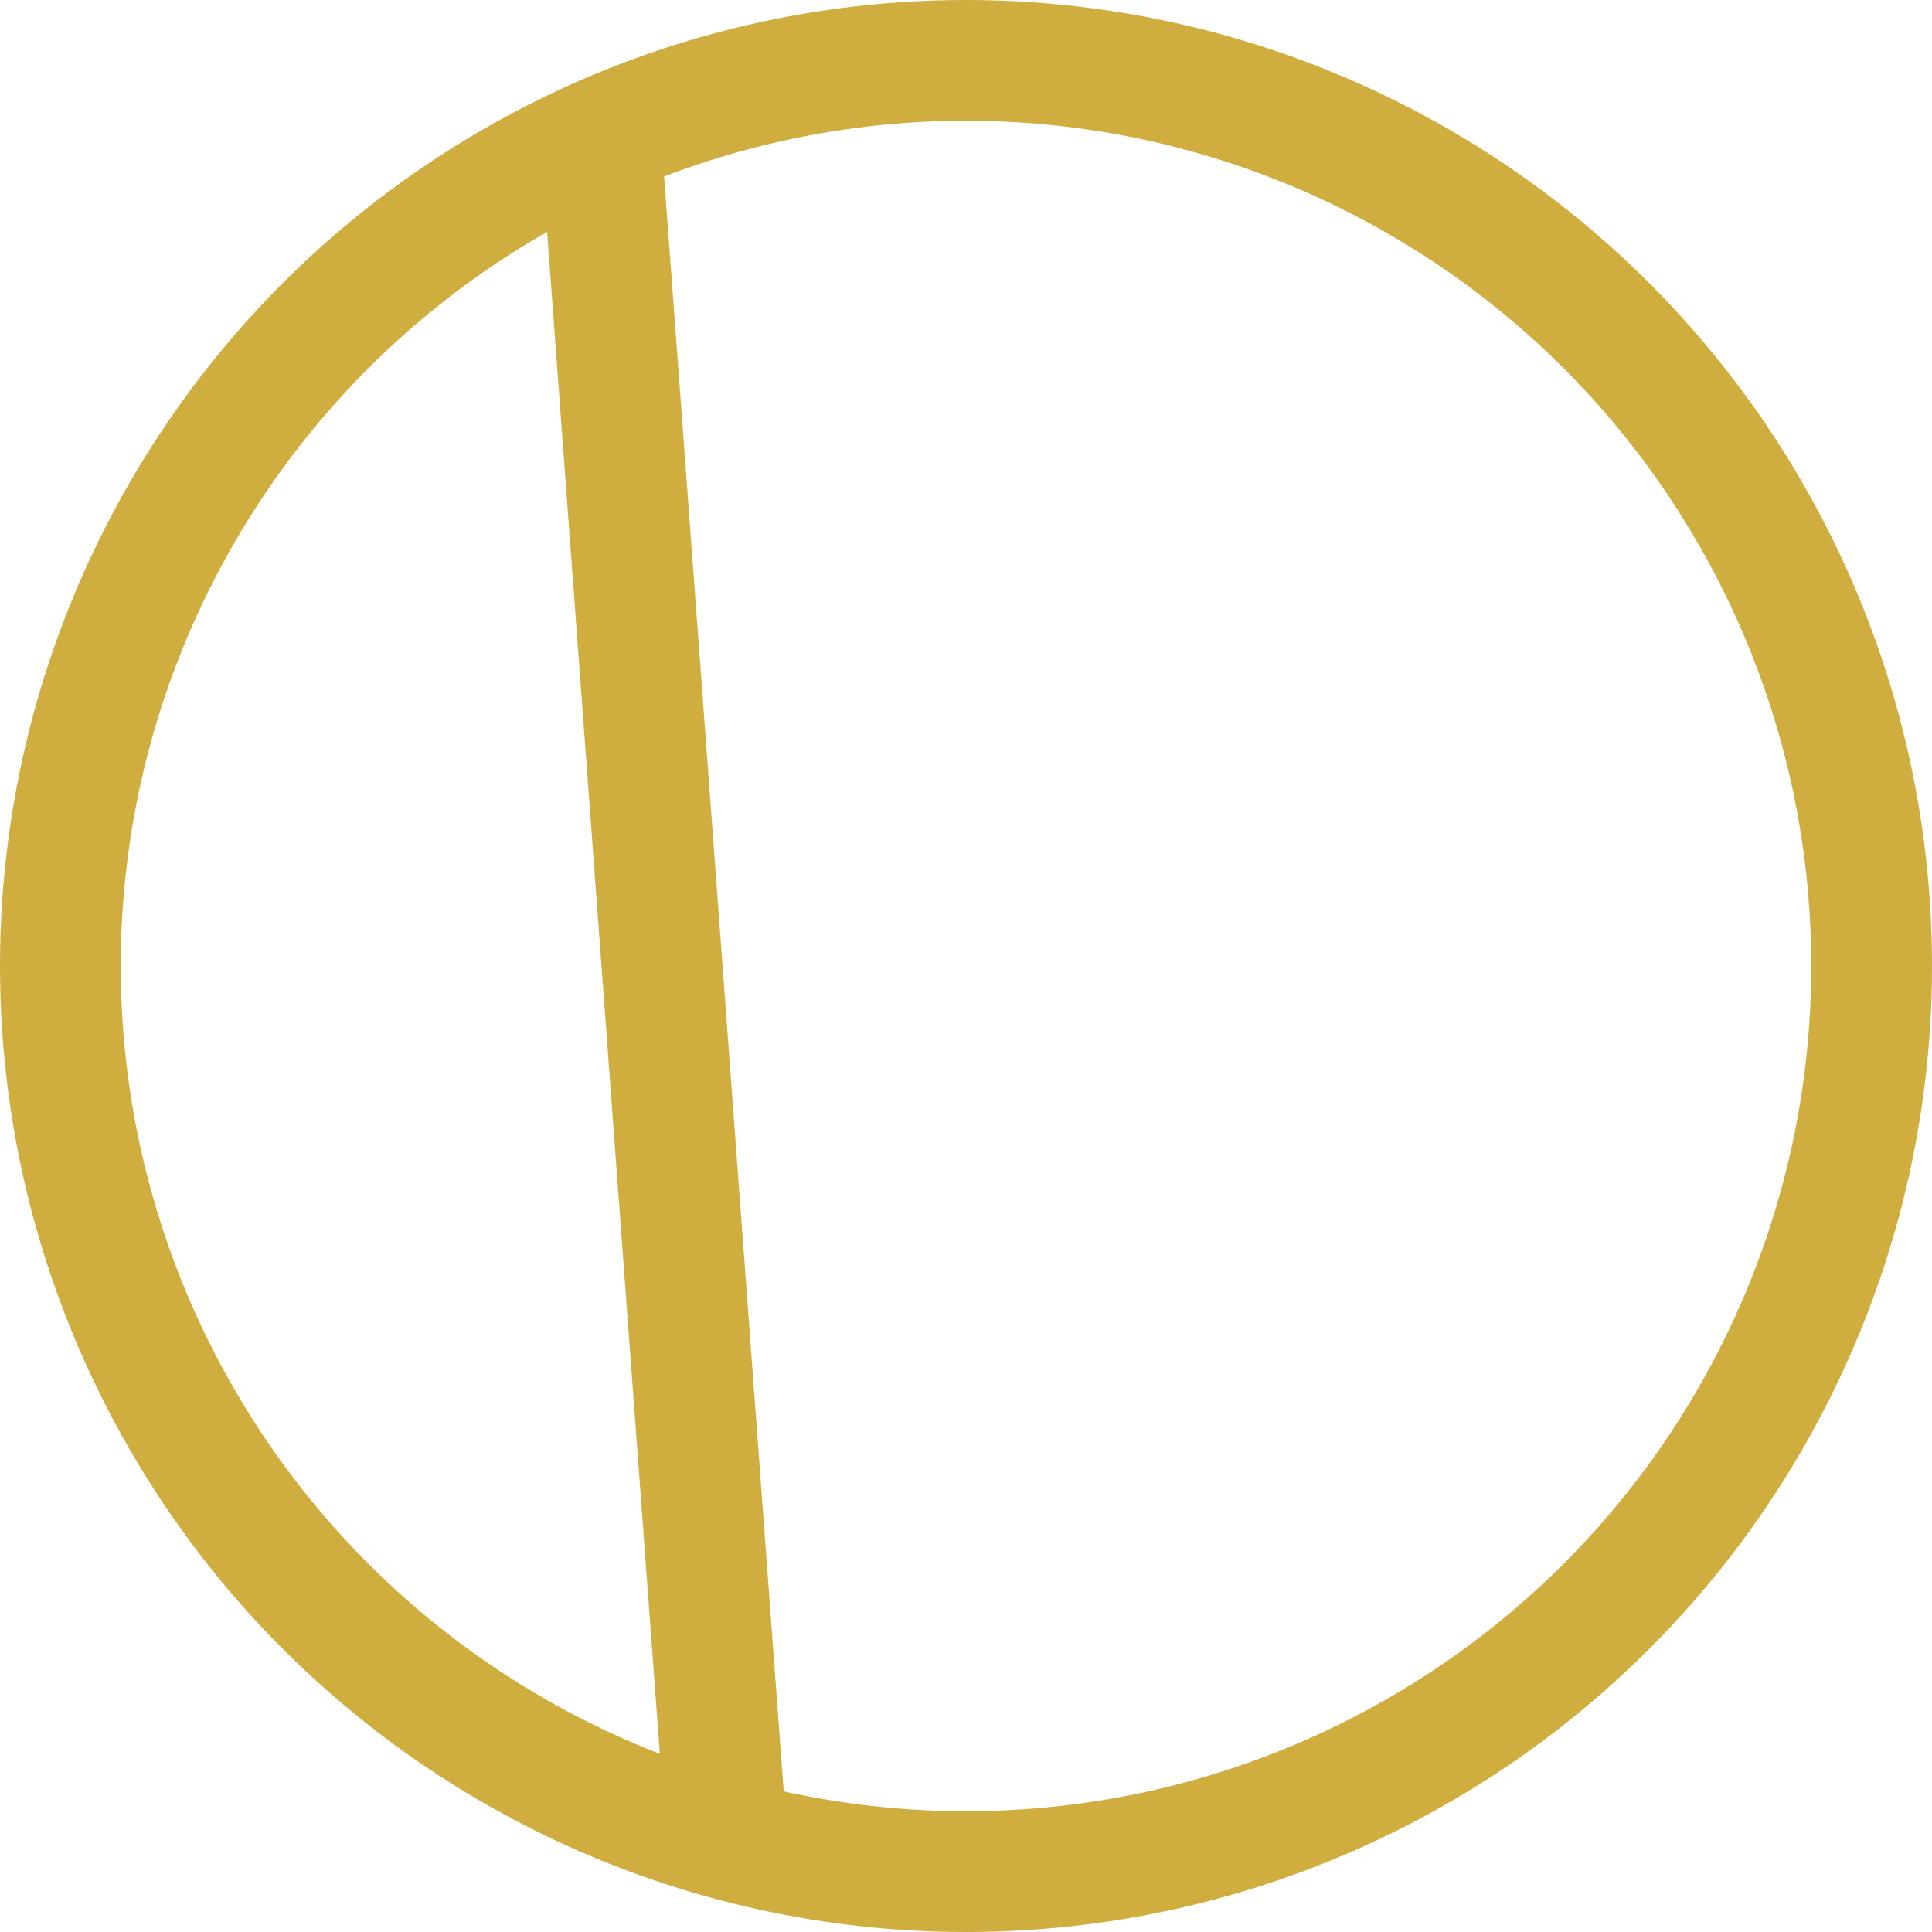 <svg width="32" height="32" viewBox="0 0 32 32" fill="none" xmlns="http://www.w3.org/2000/svg">
<circle cx="16" cy="16" r="15" stroke="#CFAD3F" stroke-width="2"/>
<line x1="9.997" y1="2.927" x2="11.997" y2="29.927" stroke="#CFAD3F" stroke-width="2"/>
</svg>
